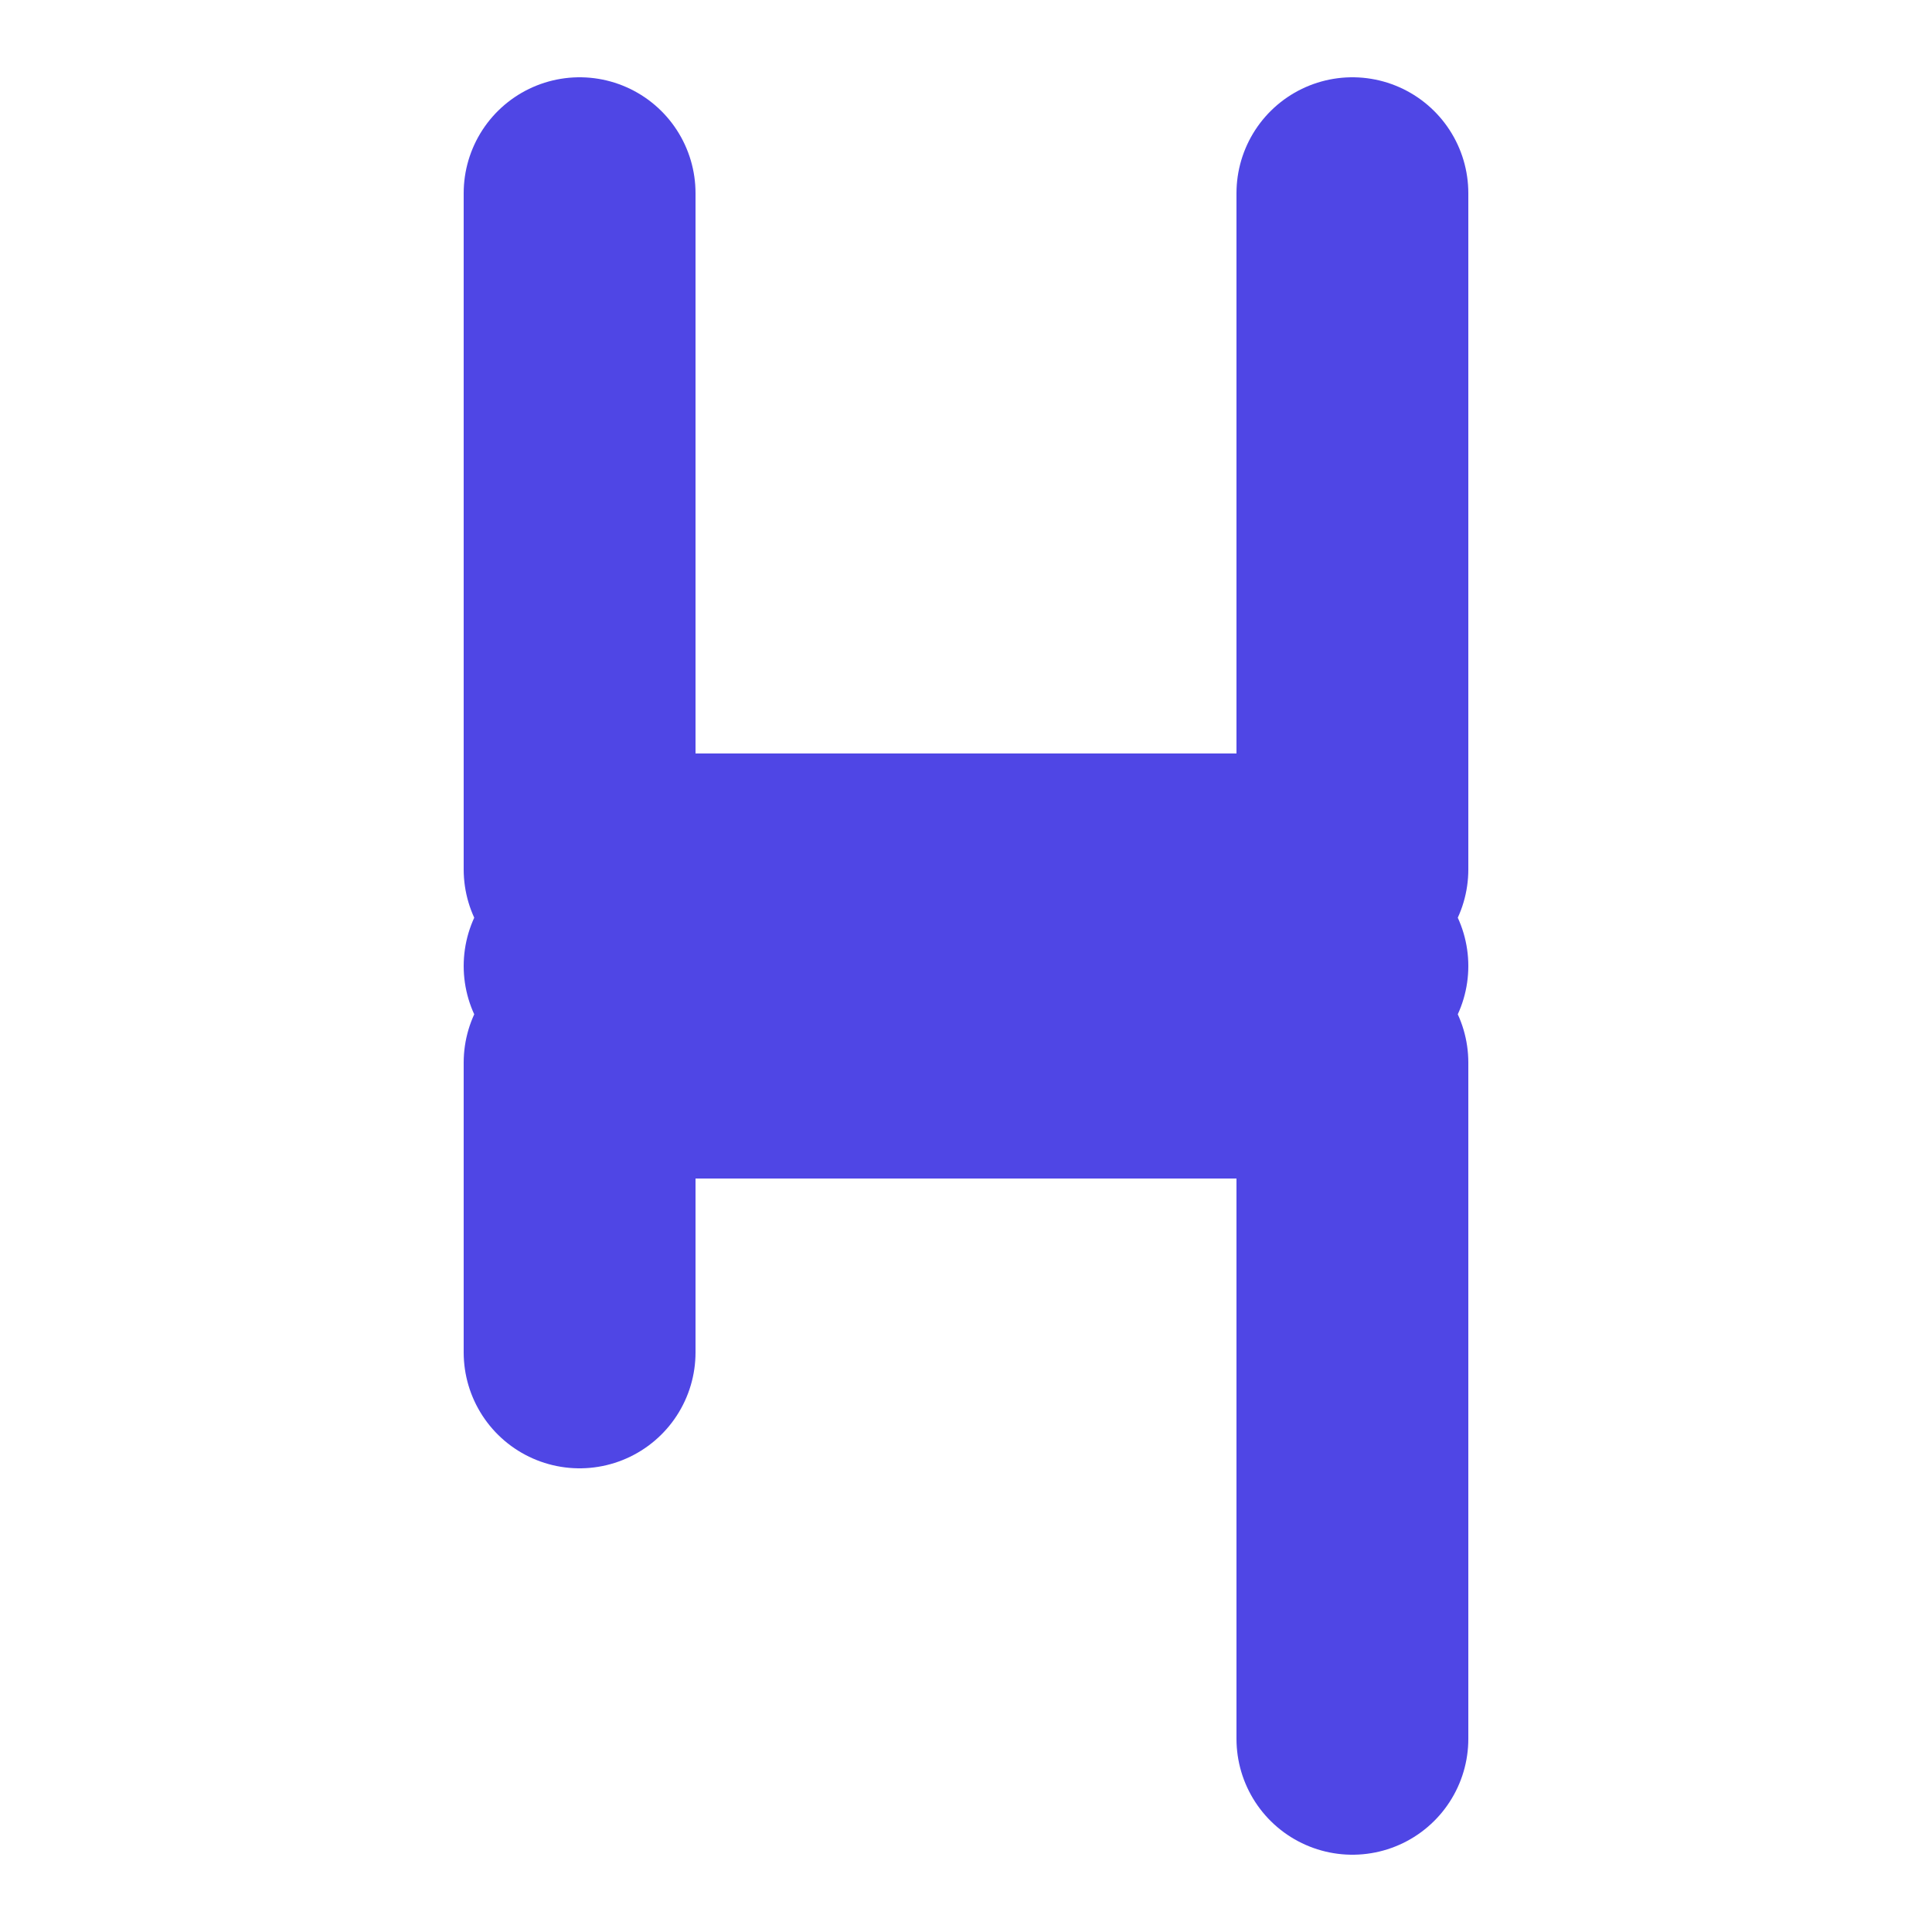 <?xml version="1.0" encoding="UTF-8"?>
<svg width="500" height="500" viewBox="0 0 500 500" xmlns="http://www.w3.org/2000/svg">
  <path
    d="M150,50 L150,225 L350,225 L350,50 M150,350 L150,275 L350,275 L350,450 M150,250 L350,250"
    stroke="#4F46E5"
    stroke-width="60"
    fill="none"
    stroke-linecap="round"
    stroke-linejoin="round"
  />
</svg> 